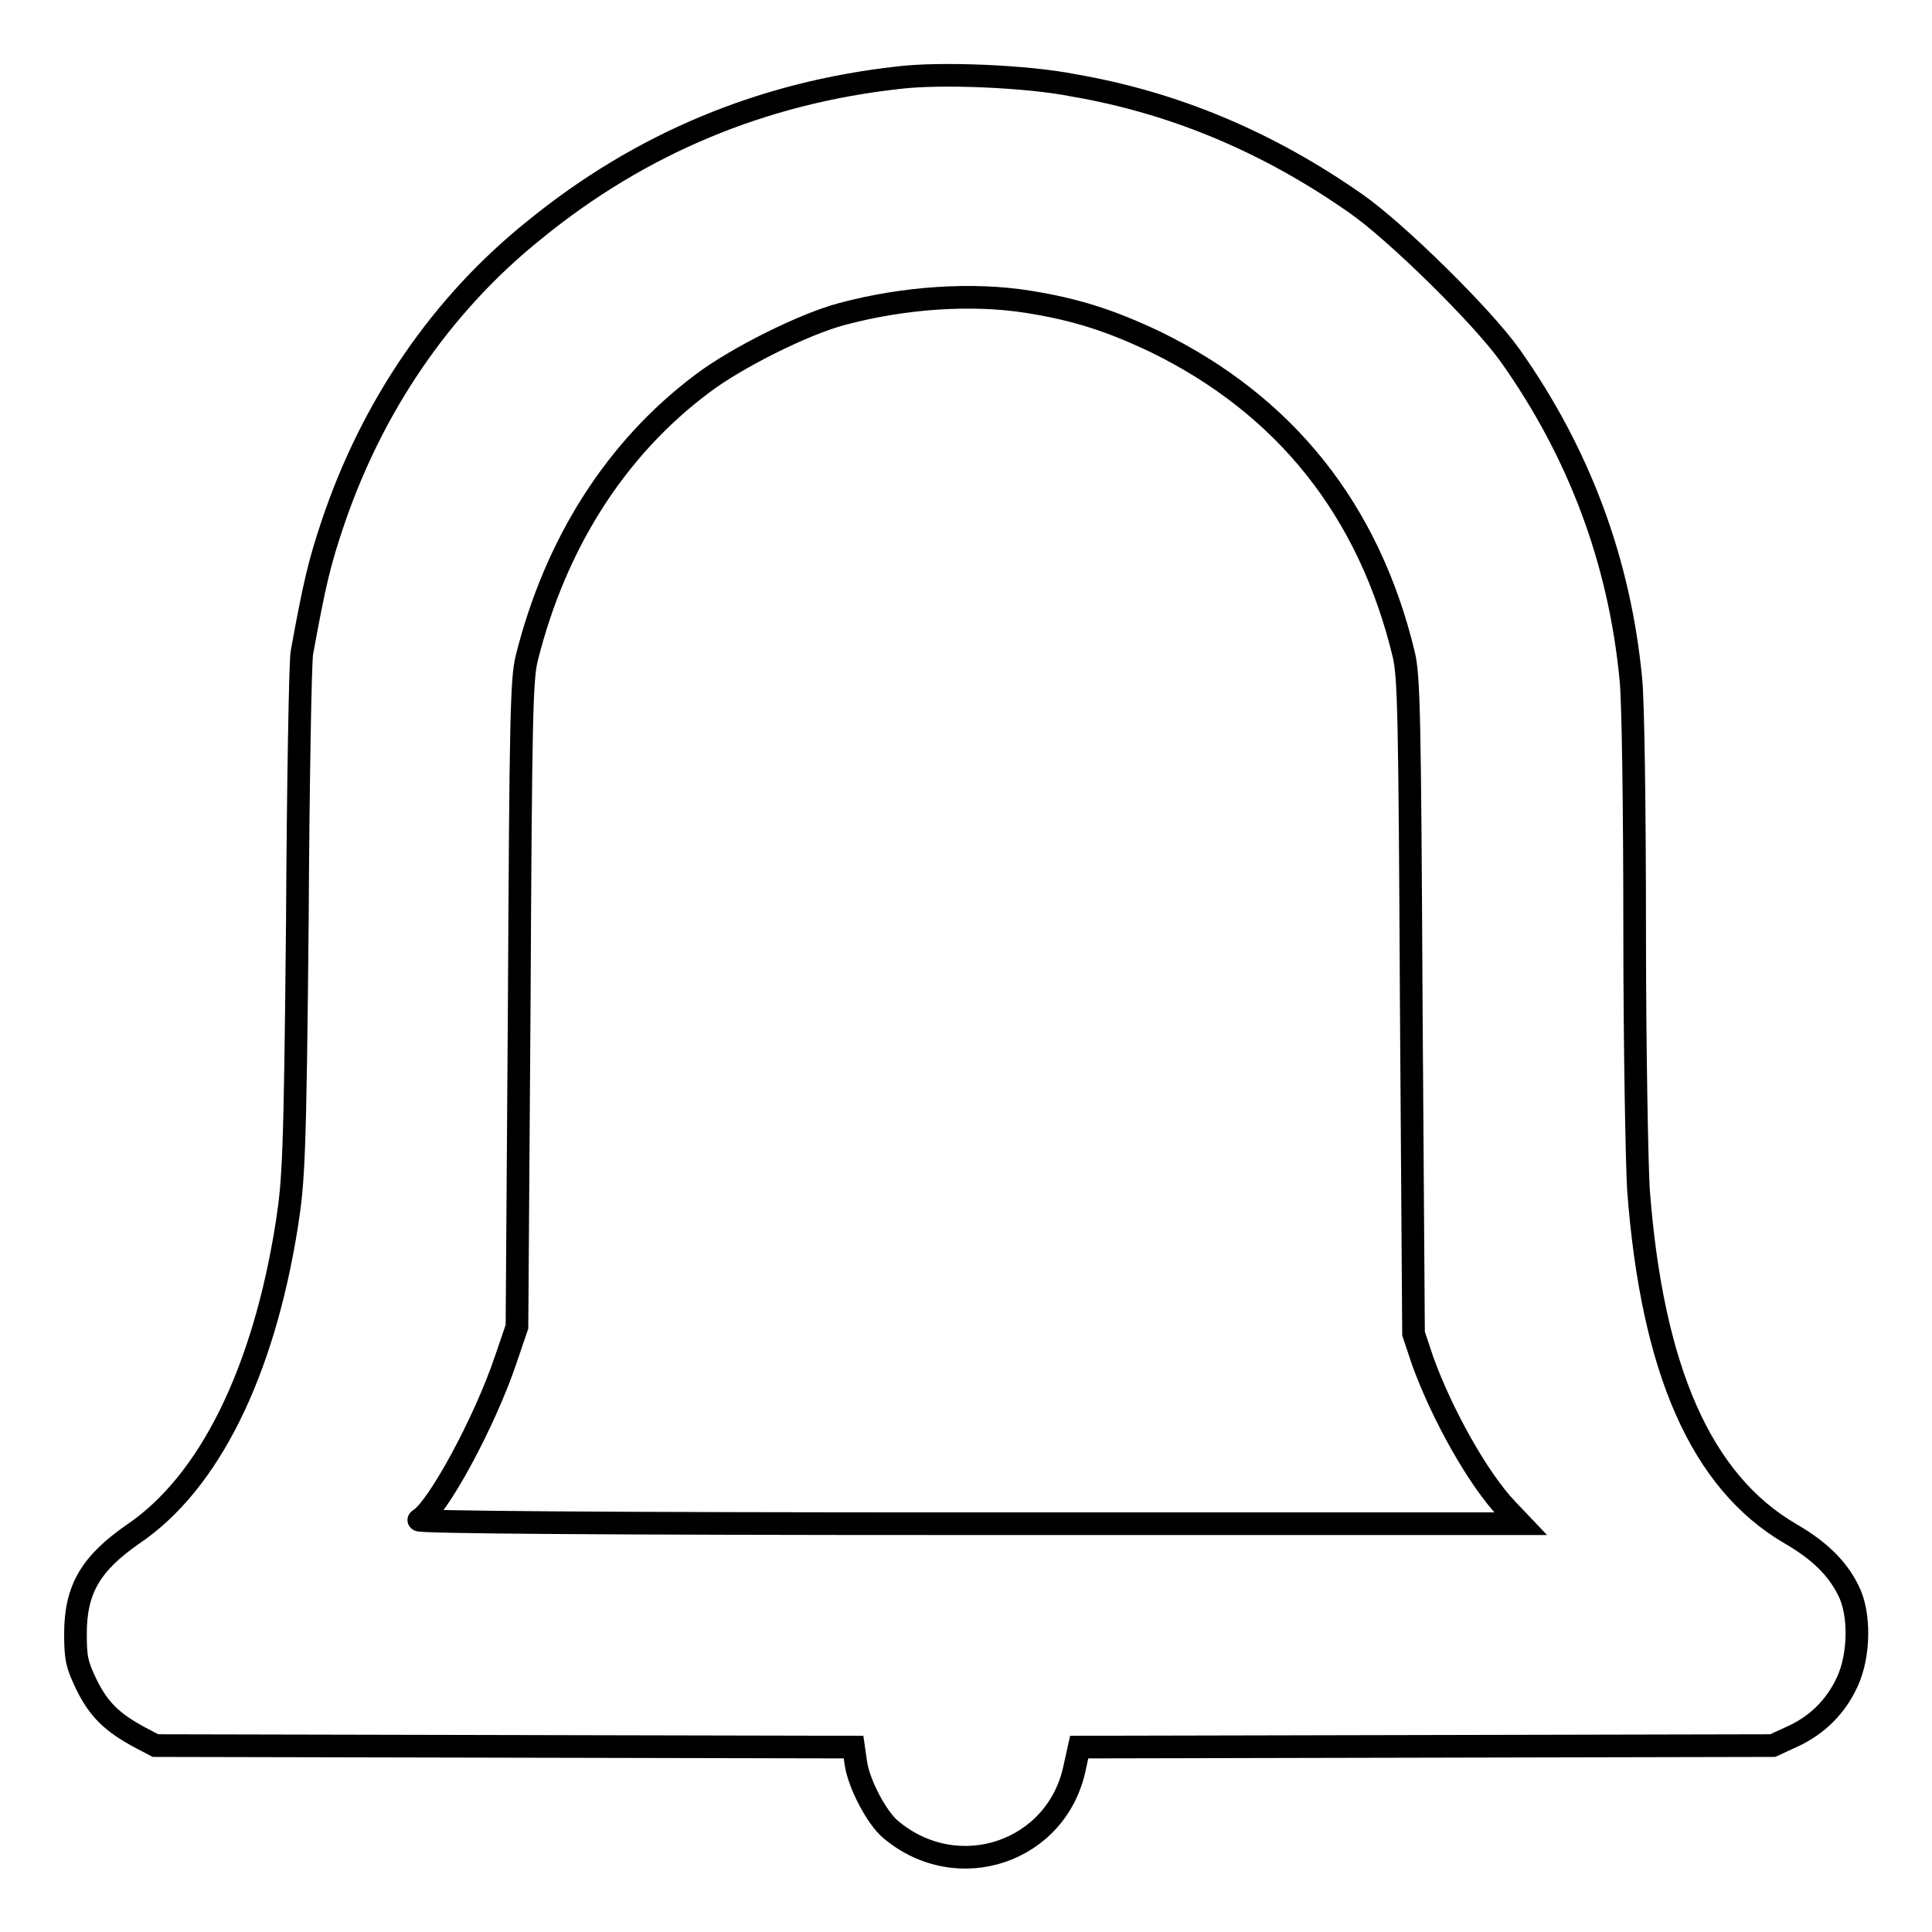 <?xml version="1.0" encoding="utf-8"?>
<!-- Svg Vector Icons : http://www.onlinewebfonts.com/icon -->
<!DOCTYPE svg PUBLIC "-//W3C//DTD SVG 1.1//EN" "http://www.w3.org/Graphics/SVG/1.1/DTD/svg11.dtd">
<svg version="1.1" xmlns="http://www.w3.org/2000/svg" xmlns:xlink="http://www.w3.org/1999/xlink" x="0px" y="0px" viewBox="0 0 256 256" enable-background="new 0 0 256 256" xml:space="preserve">
<g><g><g><path stroke-width="3" fill-opacity="0" stroke="#000000"  d="M119,10.3C101,12.3,84.9,19,70.9,30.4C58.4,40.4,49.2,54,44,69.6c-1.6,4.8-2.3,7.5-4,16.9c-0.2,0.9-0.5,16.9-0.6,35.6c-0.3,31.4-0.5,34.4-1.4,40.2c-3.1,19.6-10.3,34.2-20.4,41c-5.6,3.9-7.6,7.3-7.6,13.2c0,3.3,0.2,4.1,1.5,6.8c1.6,3.2,3.3,4.9,7,6.9l2.1,1.1l46.2,0.1l46.3,0.1l0.3,2.1c0.4,2.8,2.8,7.3,4.6,8.8c8.9,7.5,22.1,3,24.4-8.2l0.6-2.7l45.9-0.1l46-0.1l2.6-1.2c3.3-1.5,5.8-4,7.3-7.3c1.6-3.5,1.7-9,0.1-12.1c-1.5-3-3.9-5.3-7.7-7.5c-11.8-6.9-18.3-21.7-20.1-45.6c-0.2-3.4-0.5-18.9-0.5-34.4c0-15.9-0.2-30.4-0.5-33.2c-1.5-15.6-6.8-29.9-16-42.9c-3.7-5.2-15.1-16.4-20.4-20.1c-11.7-8.2-24.1-13.4-37.5-15.7C136.2,10.1,124.6,9.6,119,10.3z M136.3,40c6.3,1,10.9,2.5,16.8,5.3c17.2,8.4,28.3,22.3,32.9,41.4c0.7,2.9,0.8,8.2,1,46.6l0.3,43.4l1.2,3.6c2.6,7.2,7.4,15.7,11.1,19.6l1.9,2h-73.4c-48.8,0-73.1-0.2-72.6-0.5c2.4-1.3,8.7-12.9,11.5-21.2l1.5-4.4l0.3-42.7c0.2-37.8,0.3-43.1,1-45.9C73.6,72,81.6,59.4,93.1,50.8c4.5-3.4,13.5-7.9,18.5-9.2C119.8,39.4,128.9,38.8,136.3,40z"/></g></g></g>
</svg>